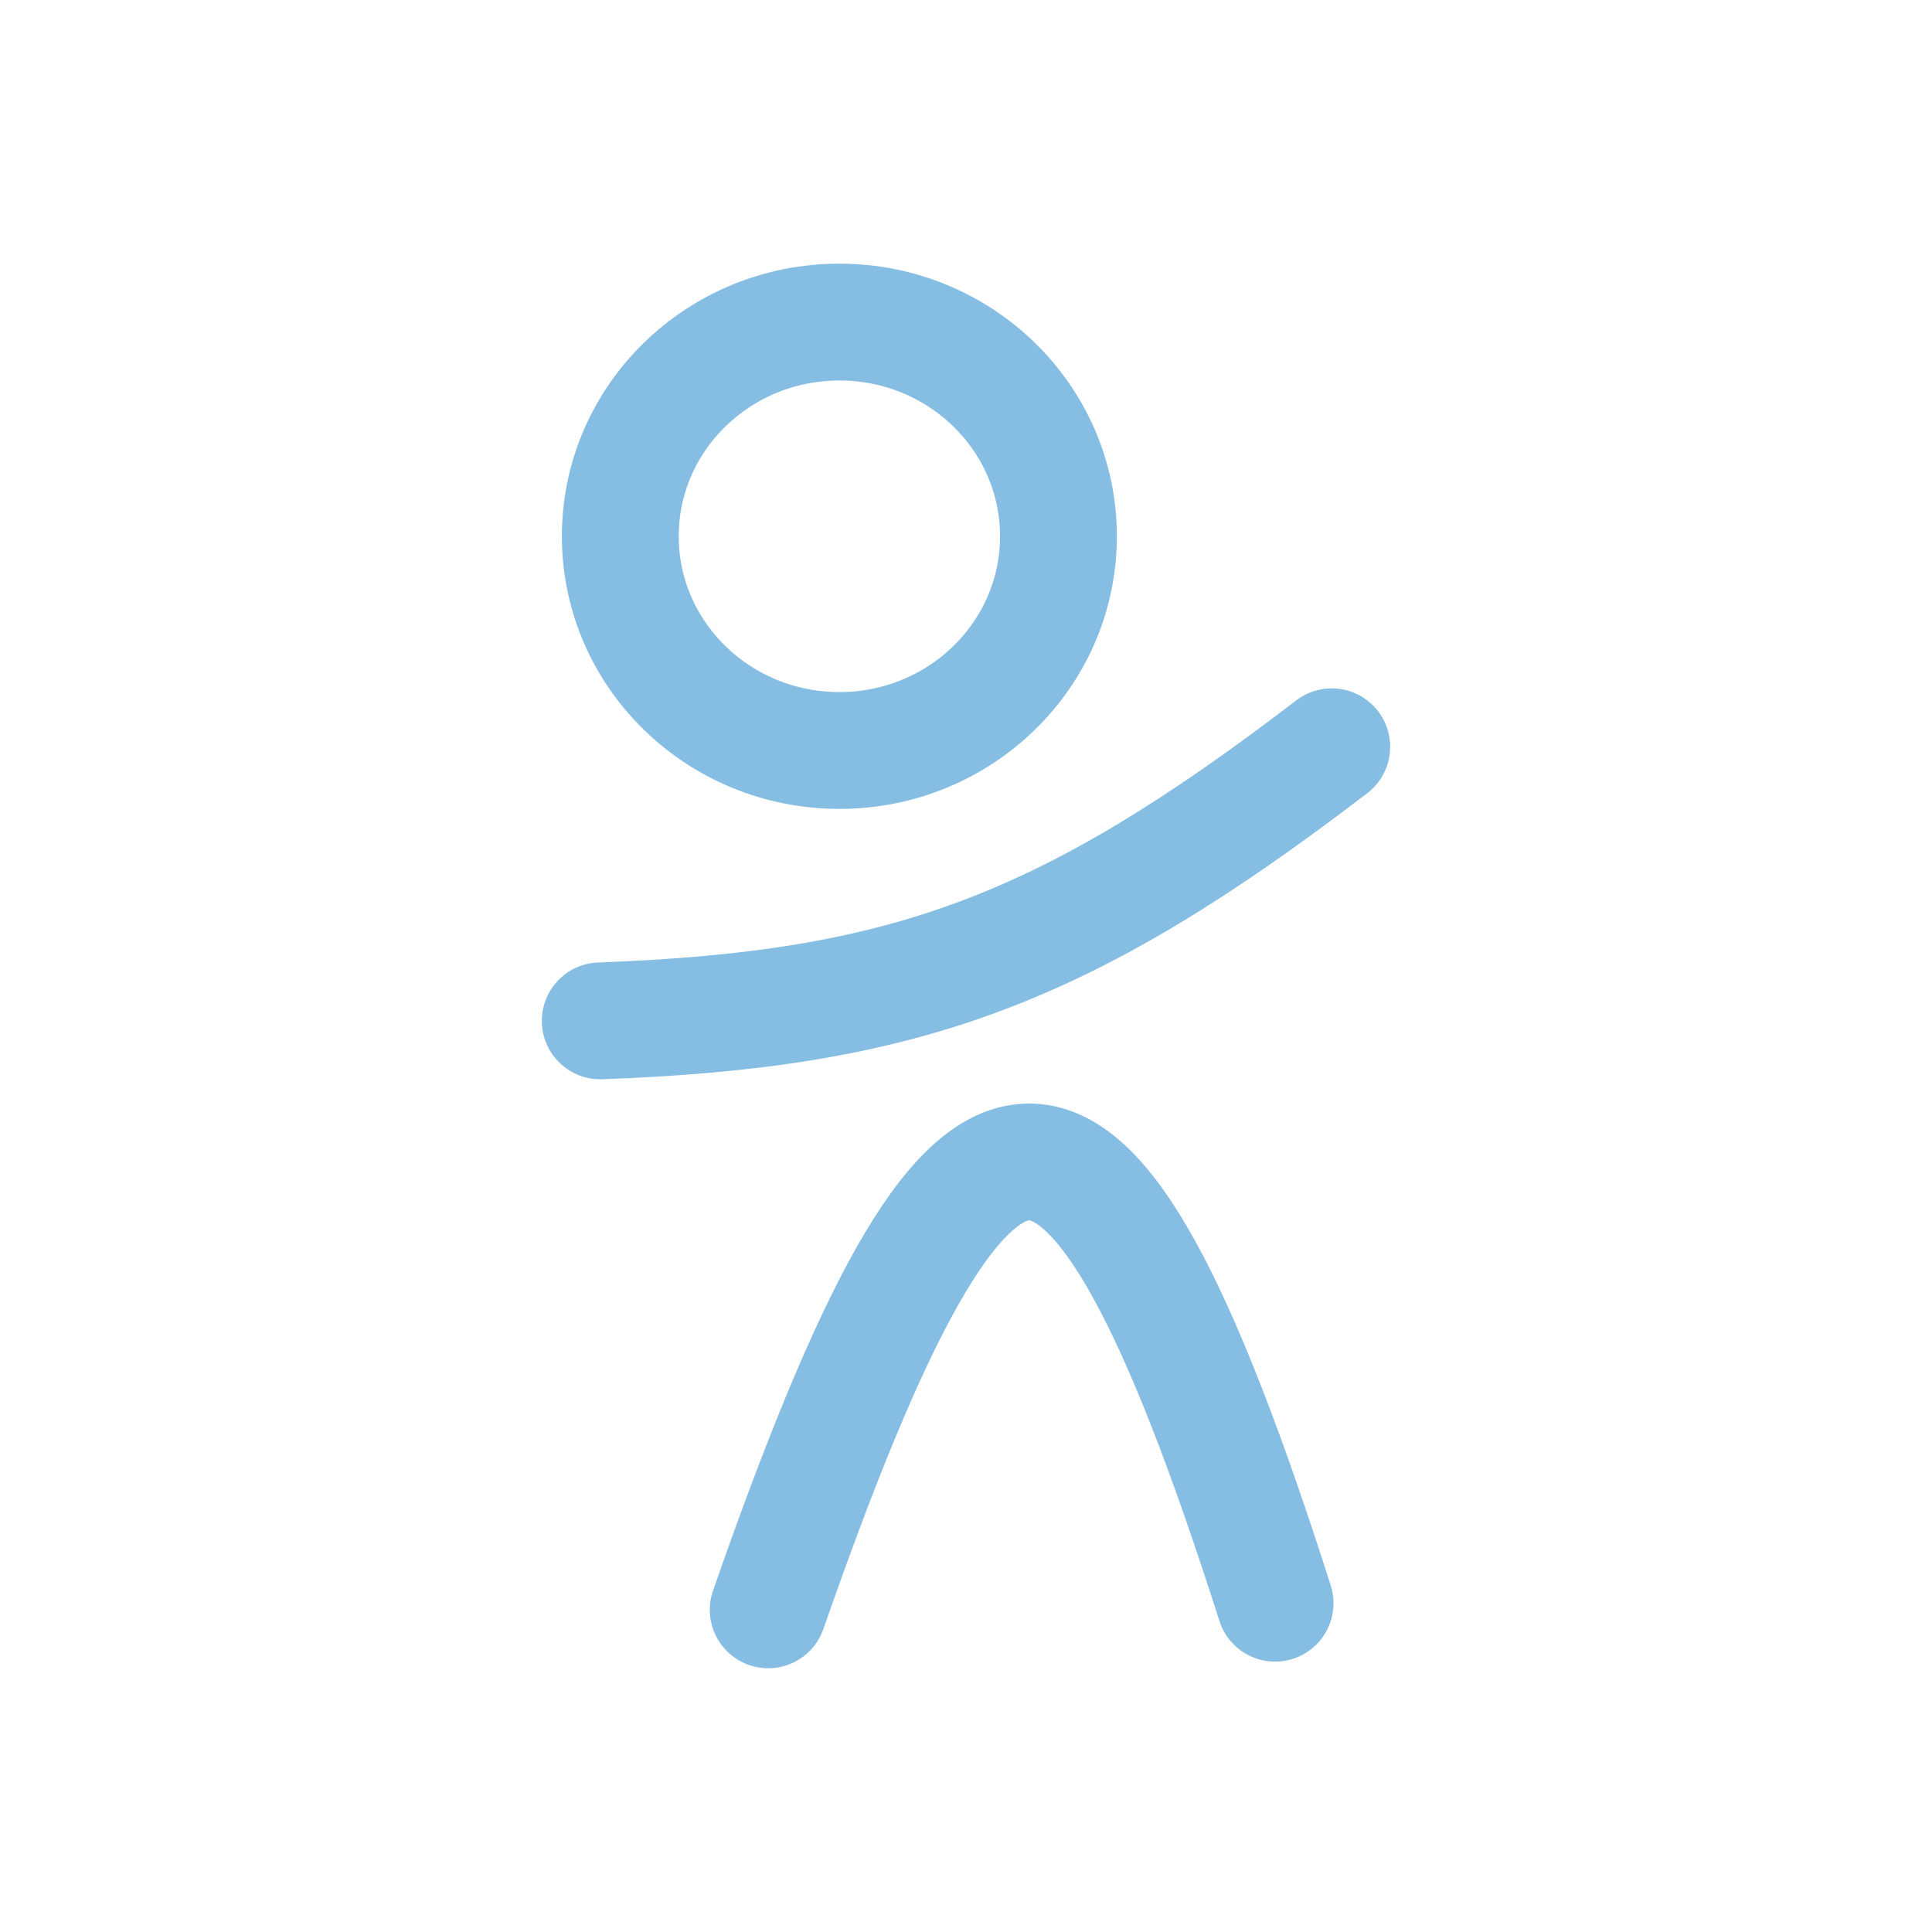 <?xml version="1.0" encoding="UTF-8"?>
<svg xmlns="http://www.w3.org/2000/svg" id="Ebene_1" data-name="Ebene 1" viewBox="0 0 198.43 198.43">
  <defs>
    <style>
      .cls-1 {
        stroke-linecap: round;
      }

      .cls-1, .cls-2 {
        fill: none;
        stroke: #86bde3;
        stroke-width: 12px;
      }
    </style>
  </defs>
  <ellipse class="cls-2" cx="86.21" cy="55.08" rx="22.5" ry="22"></ellipse>
  <path class="cls-1" d="m136.78,76.7c-27.46,21.03-43.95,27.01-75.13,28.15"></path>
  <path class="cls-1" d="m130.96,164.66c-19.55-61.18-30.96-59.89-52.06.68"></path>
</svg>
